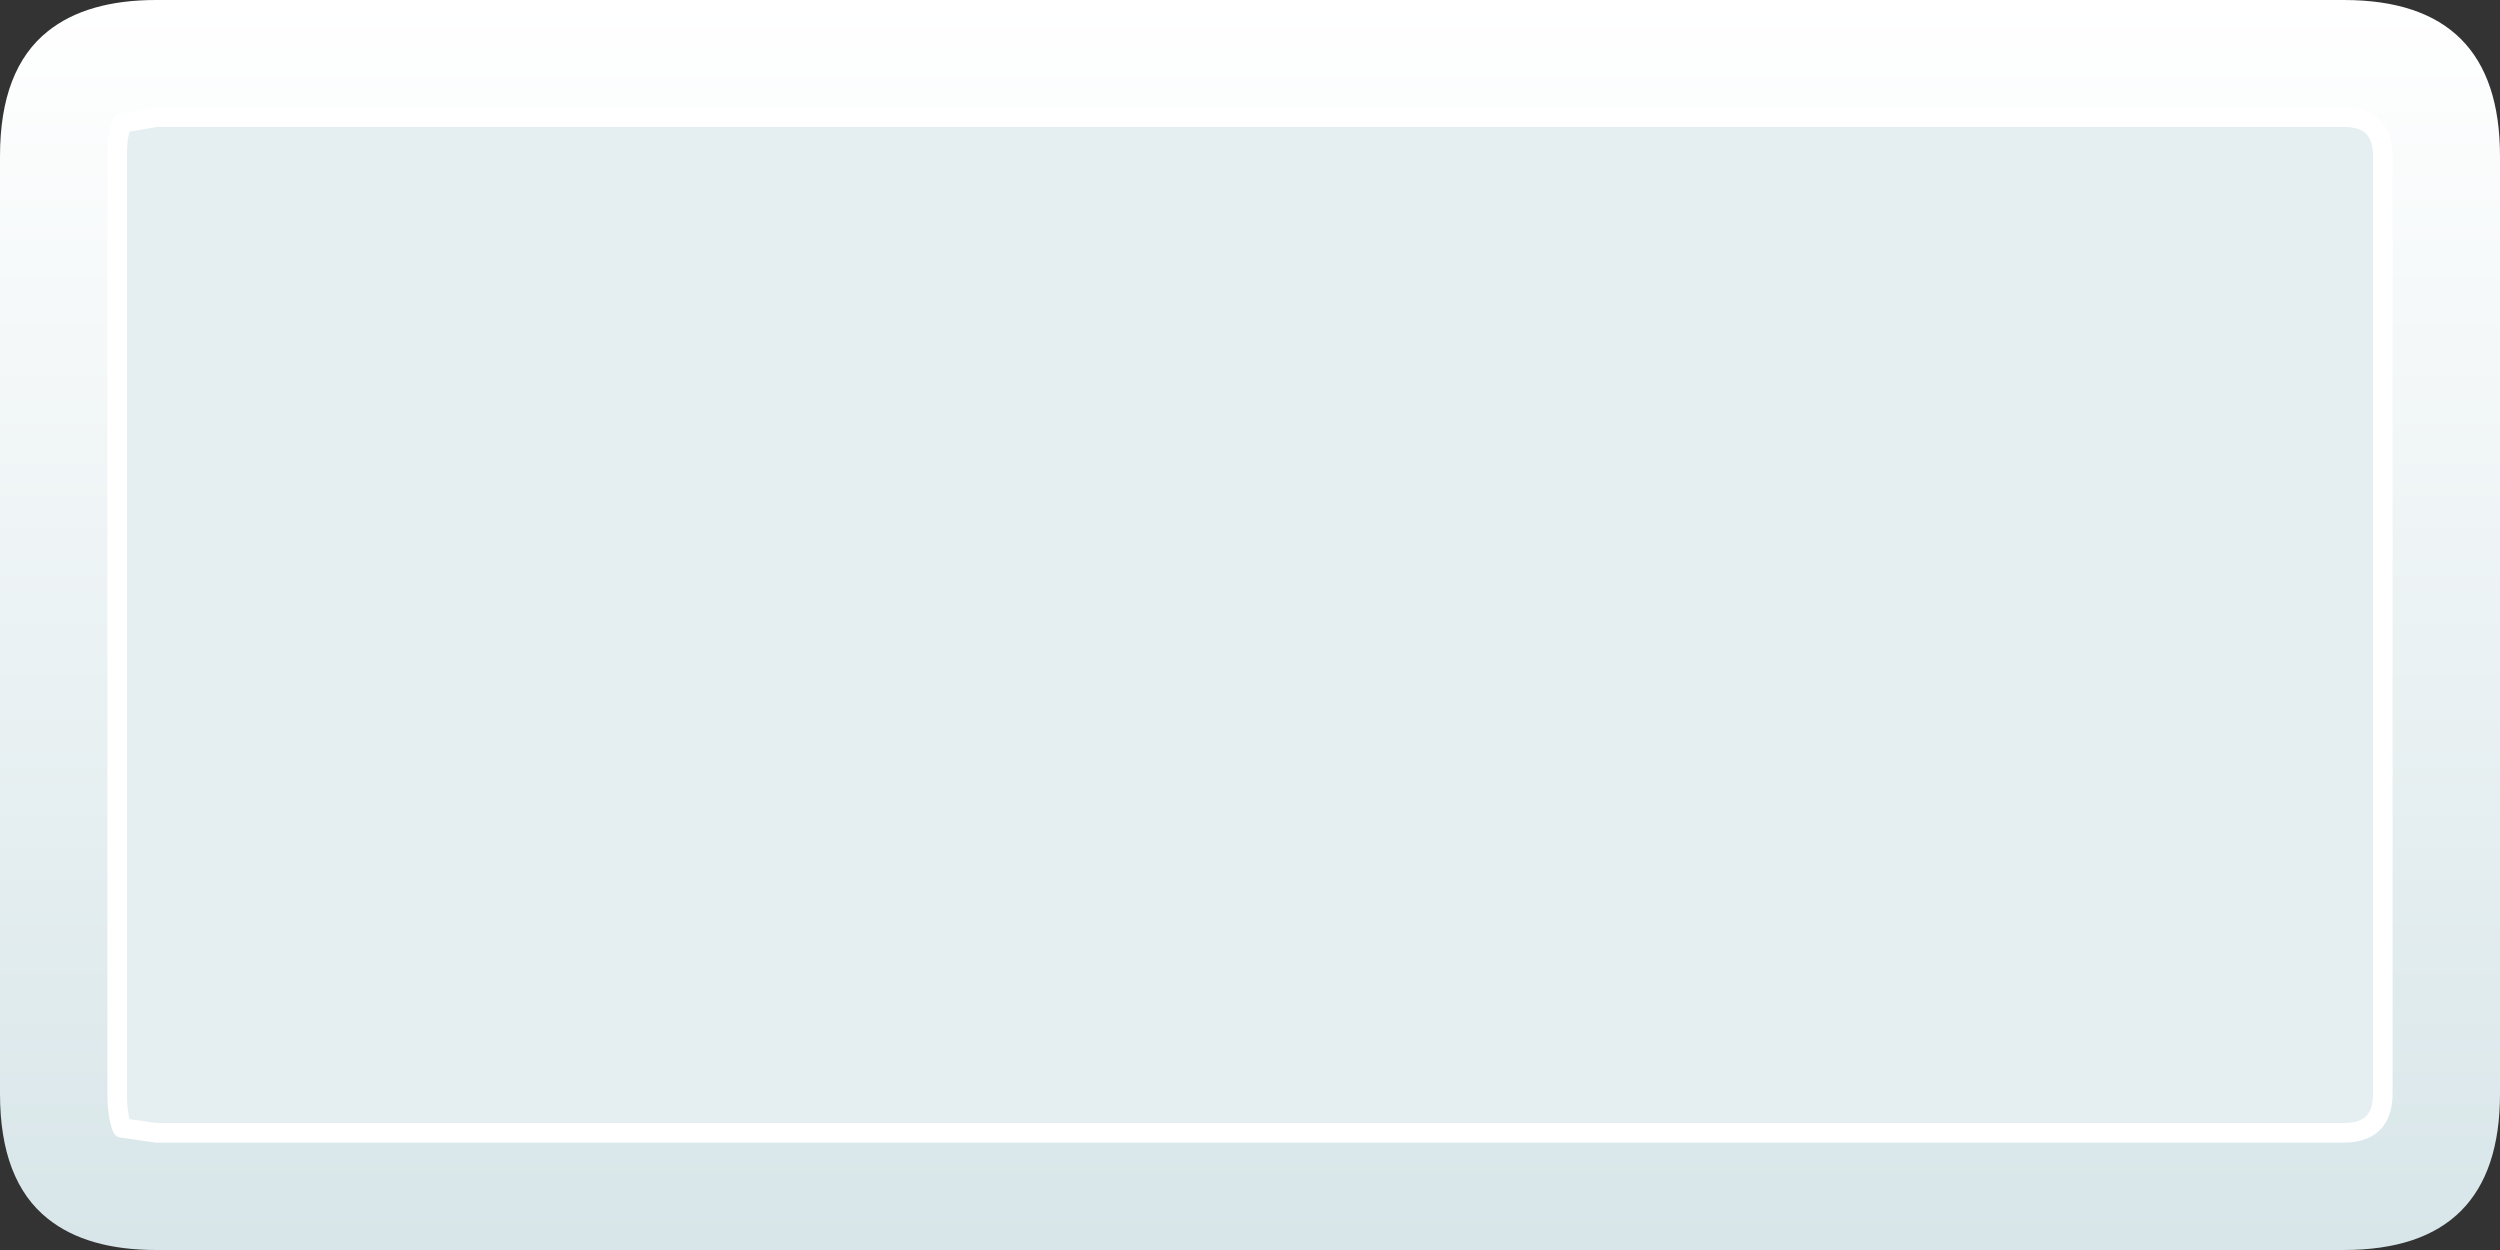 <svg width="128" height="64" xmlns="http://www.w3.org/2000/svg" xmlns:xlink="http://www.w3.org/1999/xlink">
  <rect width="100%" height="100%" fill="#333333" stroke="none"/>
  <defs>
    <linearGradient gradientUnits="userSpaceOnUse" x1="-819.2" x2="819.2" spreadMethod="pad" gradientTransform="matrix(0 0.039 -0.039 0 32 32)" id="gradient0">
      <stop offset="0" stop-color="#FFFFFF"/>
      <stop offset="1" stop-color="#D8E6E9"/>
    </linearGradient>
  </defs>
  <g>
    <path stroke="none" fill="url(#gradient0)" d="M120 6 L8 6 6.25 6.3 Q6 6.9 6 8 L6 56 Q6 57.1 6.25 57.75 L8 58 120 58 Q122 58 122 56 L122 8 Q122 6 120 6 M120 0 Q128 0 128 8 L128 56 Q128 64 120 64 L8 64 Q4.45 64 2.45 62.4 0 60.45 0 56 L0 8 Q0 3.55 2.45 1.6 4.45 0 8 0 L120 0"/>
    <path stroke="none" fill="#E5EEF0" d="M120 6 Q122 6 122 8 L122 56 Q122 58 120 58 L8 58 6.25 57.75 Q6 57.1 6 56 L6 8 Q6 6.9 6.25 6.3 L8 6 120 6"/>
    <path fill="none" stroke="#FFFFFF" stroke-width="1" stroke-linecap="round" stroke-linejoin="round" d="M120 6 Q122 6 122 8 L122 56 Q122 58 120 58 L8 58 6.25 57.75 Q6 57.1 6 56 L6 8 Q6 6.9 6.25 6.3 L8 6 120 6"/>
  </g>
</svg>